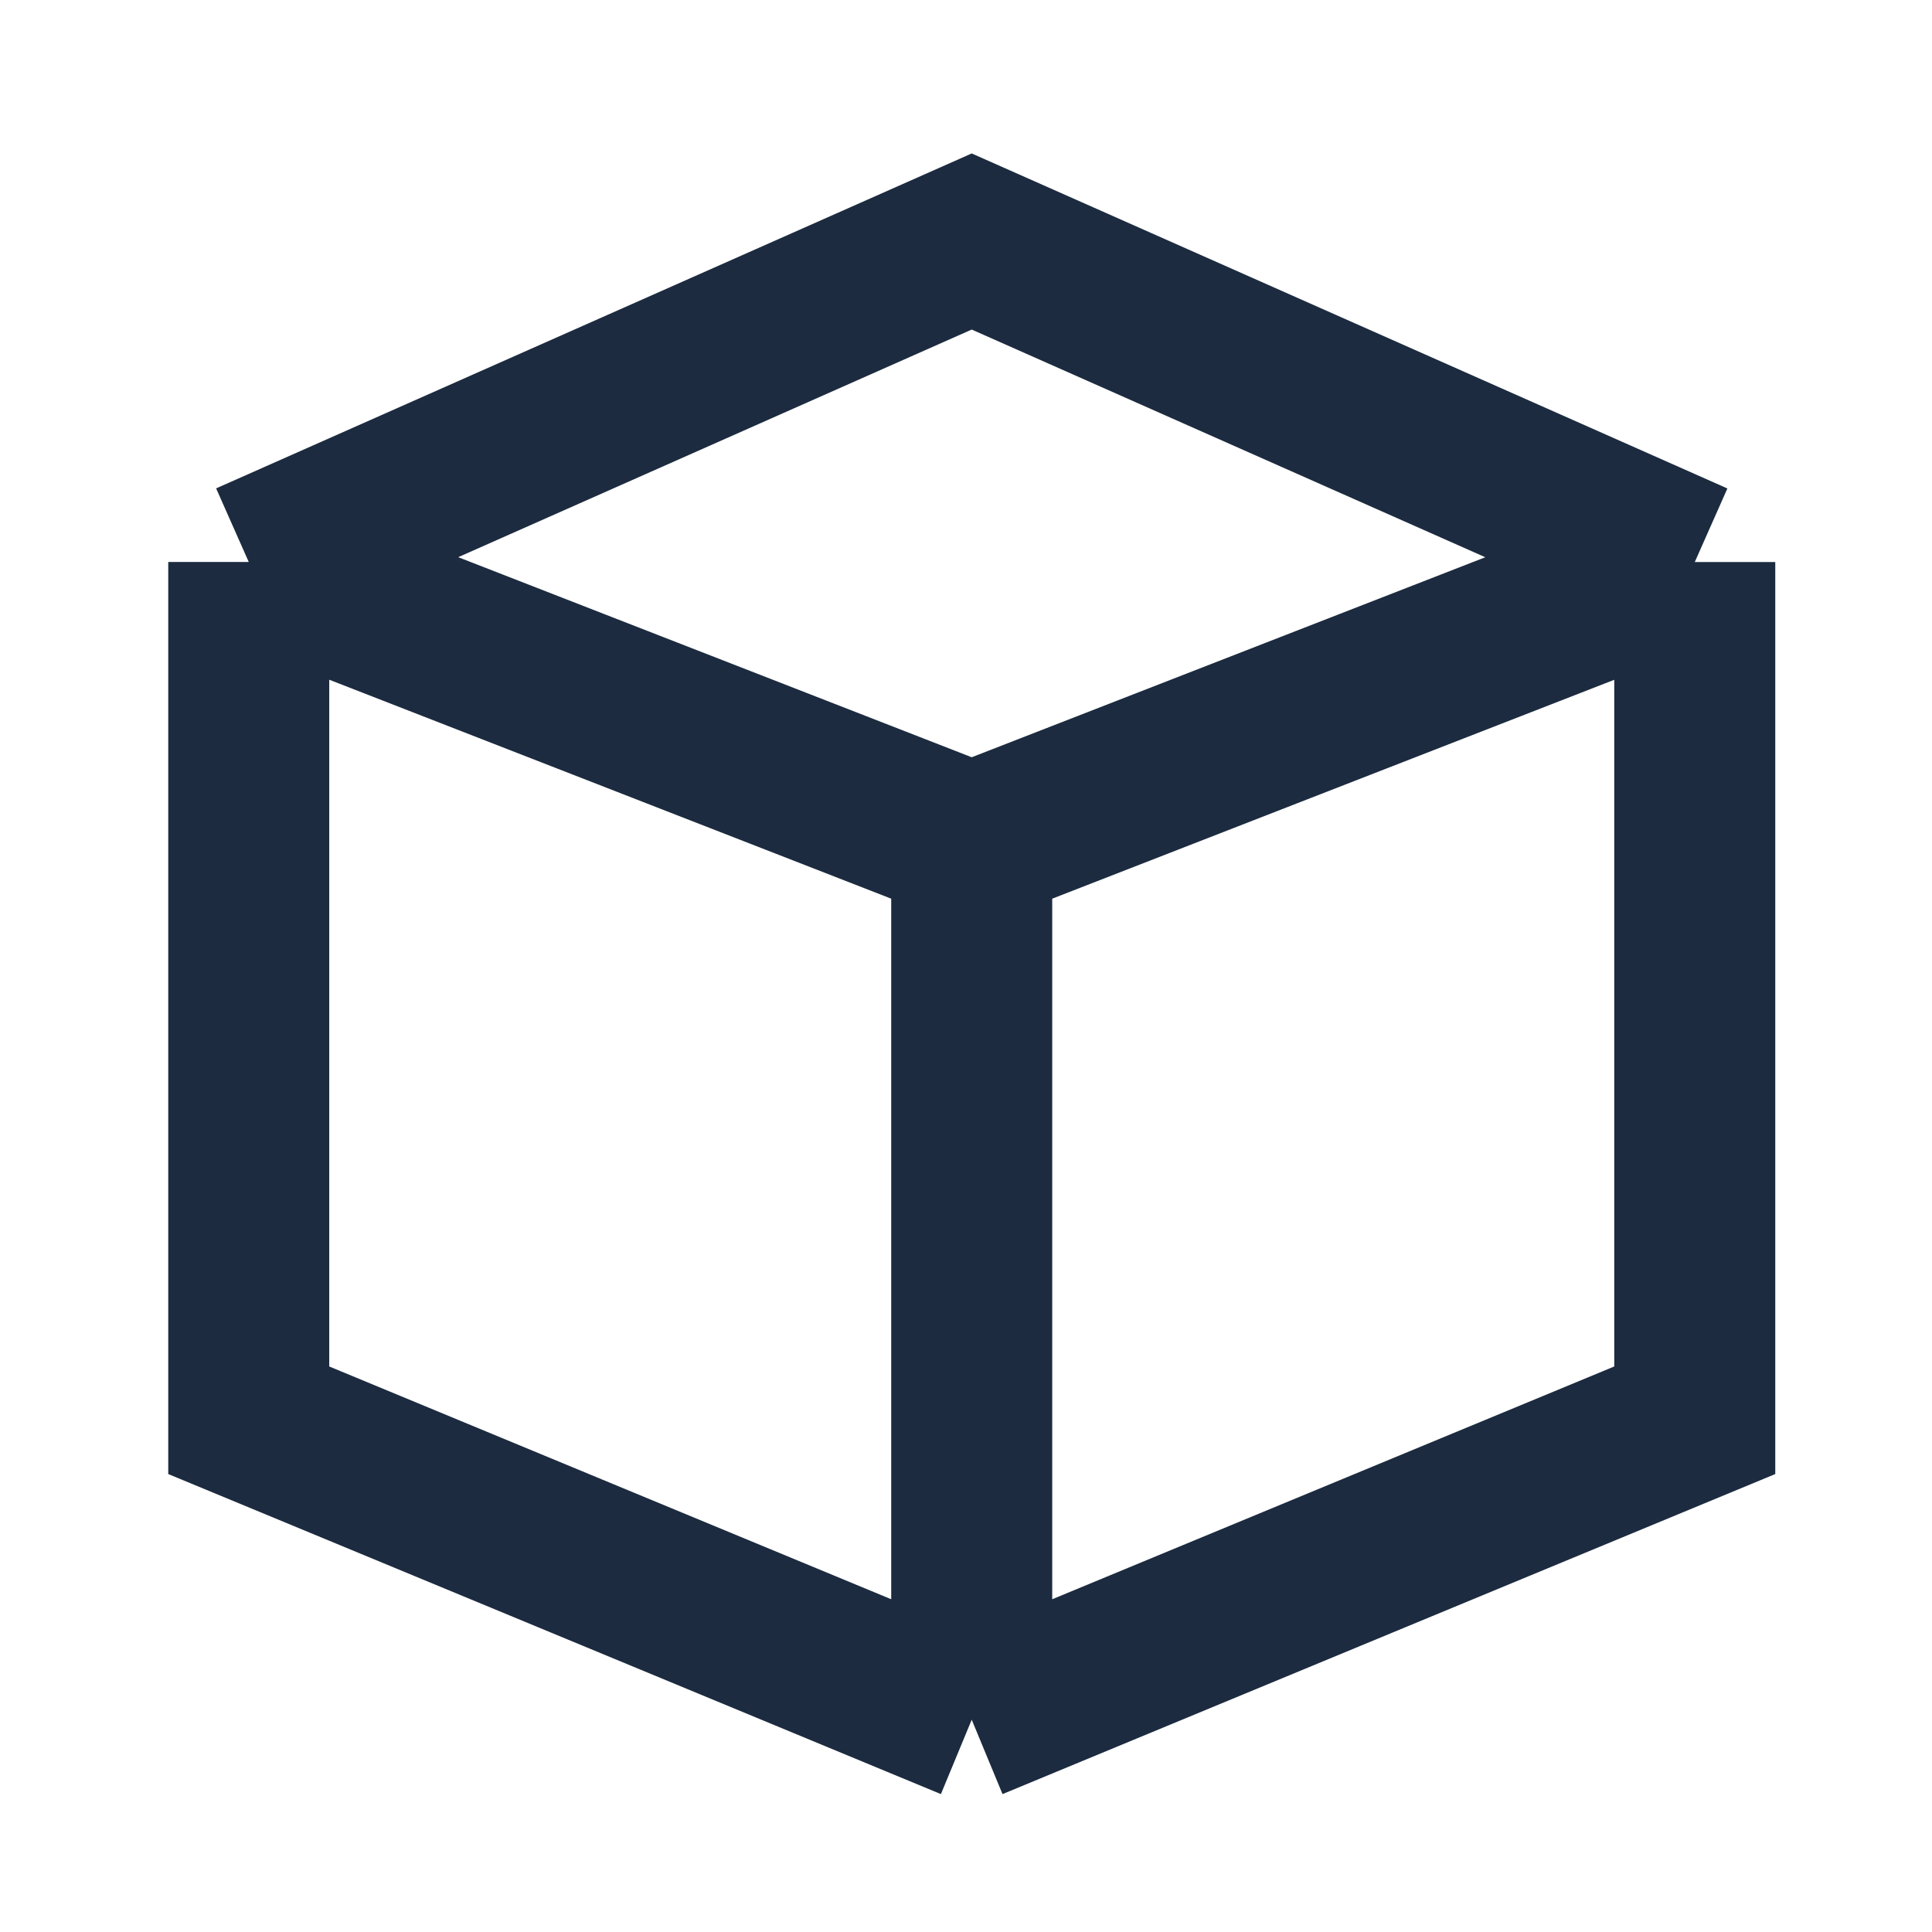 <svg width="24" height="24" viewBox="0 0 24 24" fill="none" xmlns="http://www.w3.org/2000/svg">
<path d="M12.071 21.363L21.053 17.643L21.053 6.982M12.071 21.363L3.09 17.643L3.09 6.981M12.071 21.363L12.071 10.48M3.09 6.981L12.071 3L21.053 6.982M3.09 6.981L12.071 10.48M21.053 6.982L12.071 10.48" stroke="#1C2B3F" stroke-width="2"/>
</svg>

